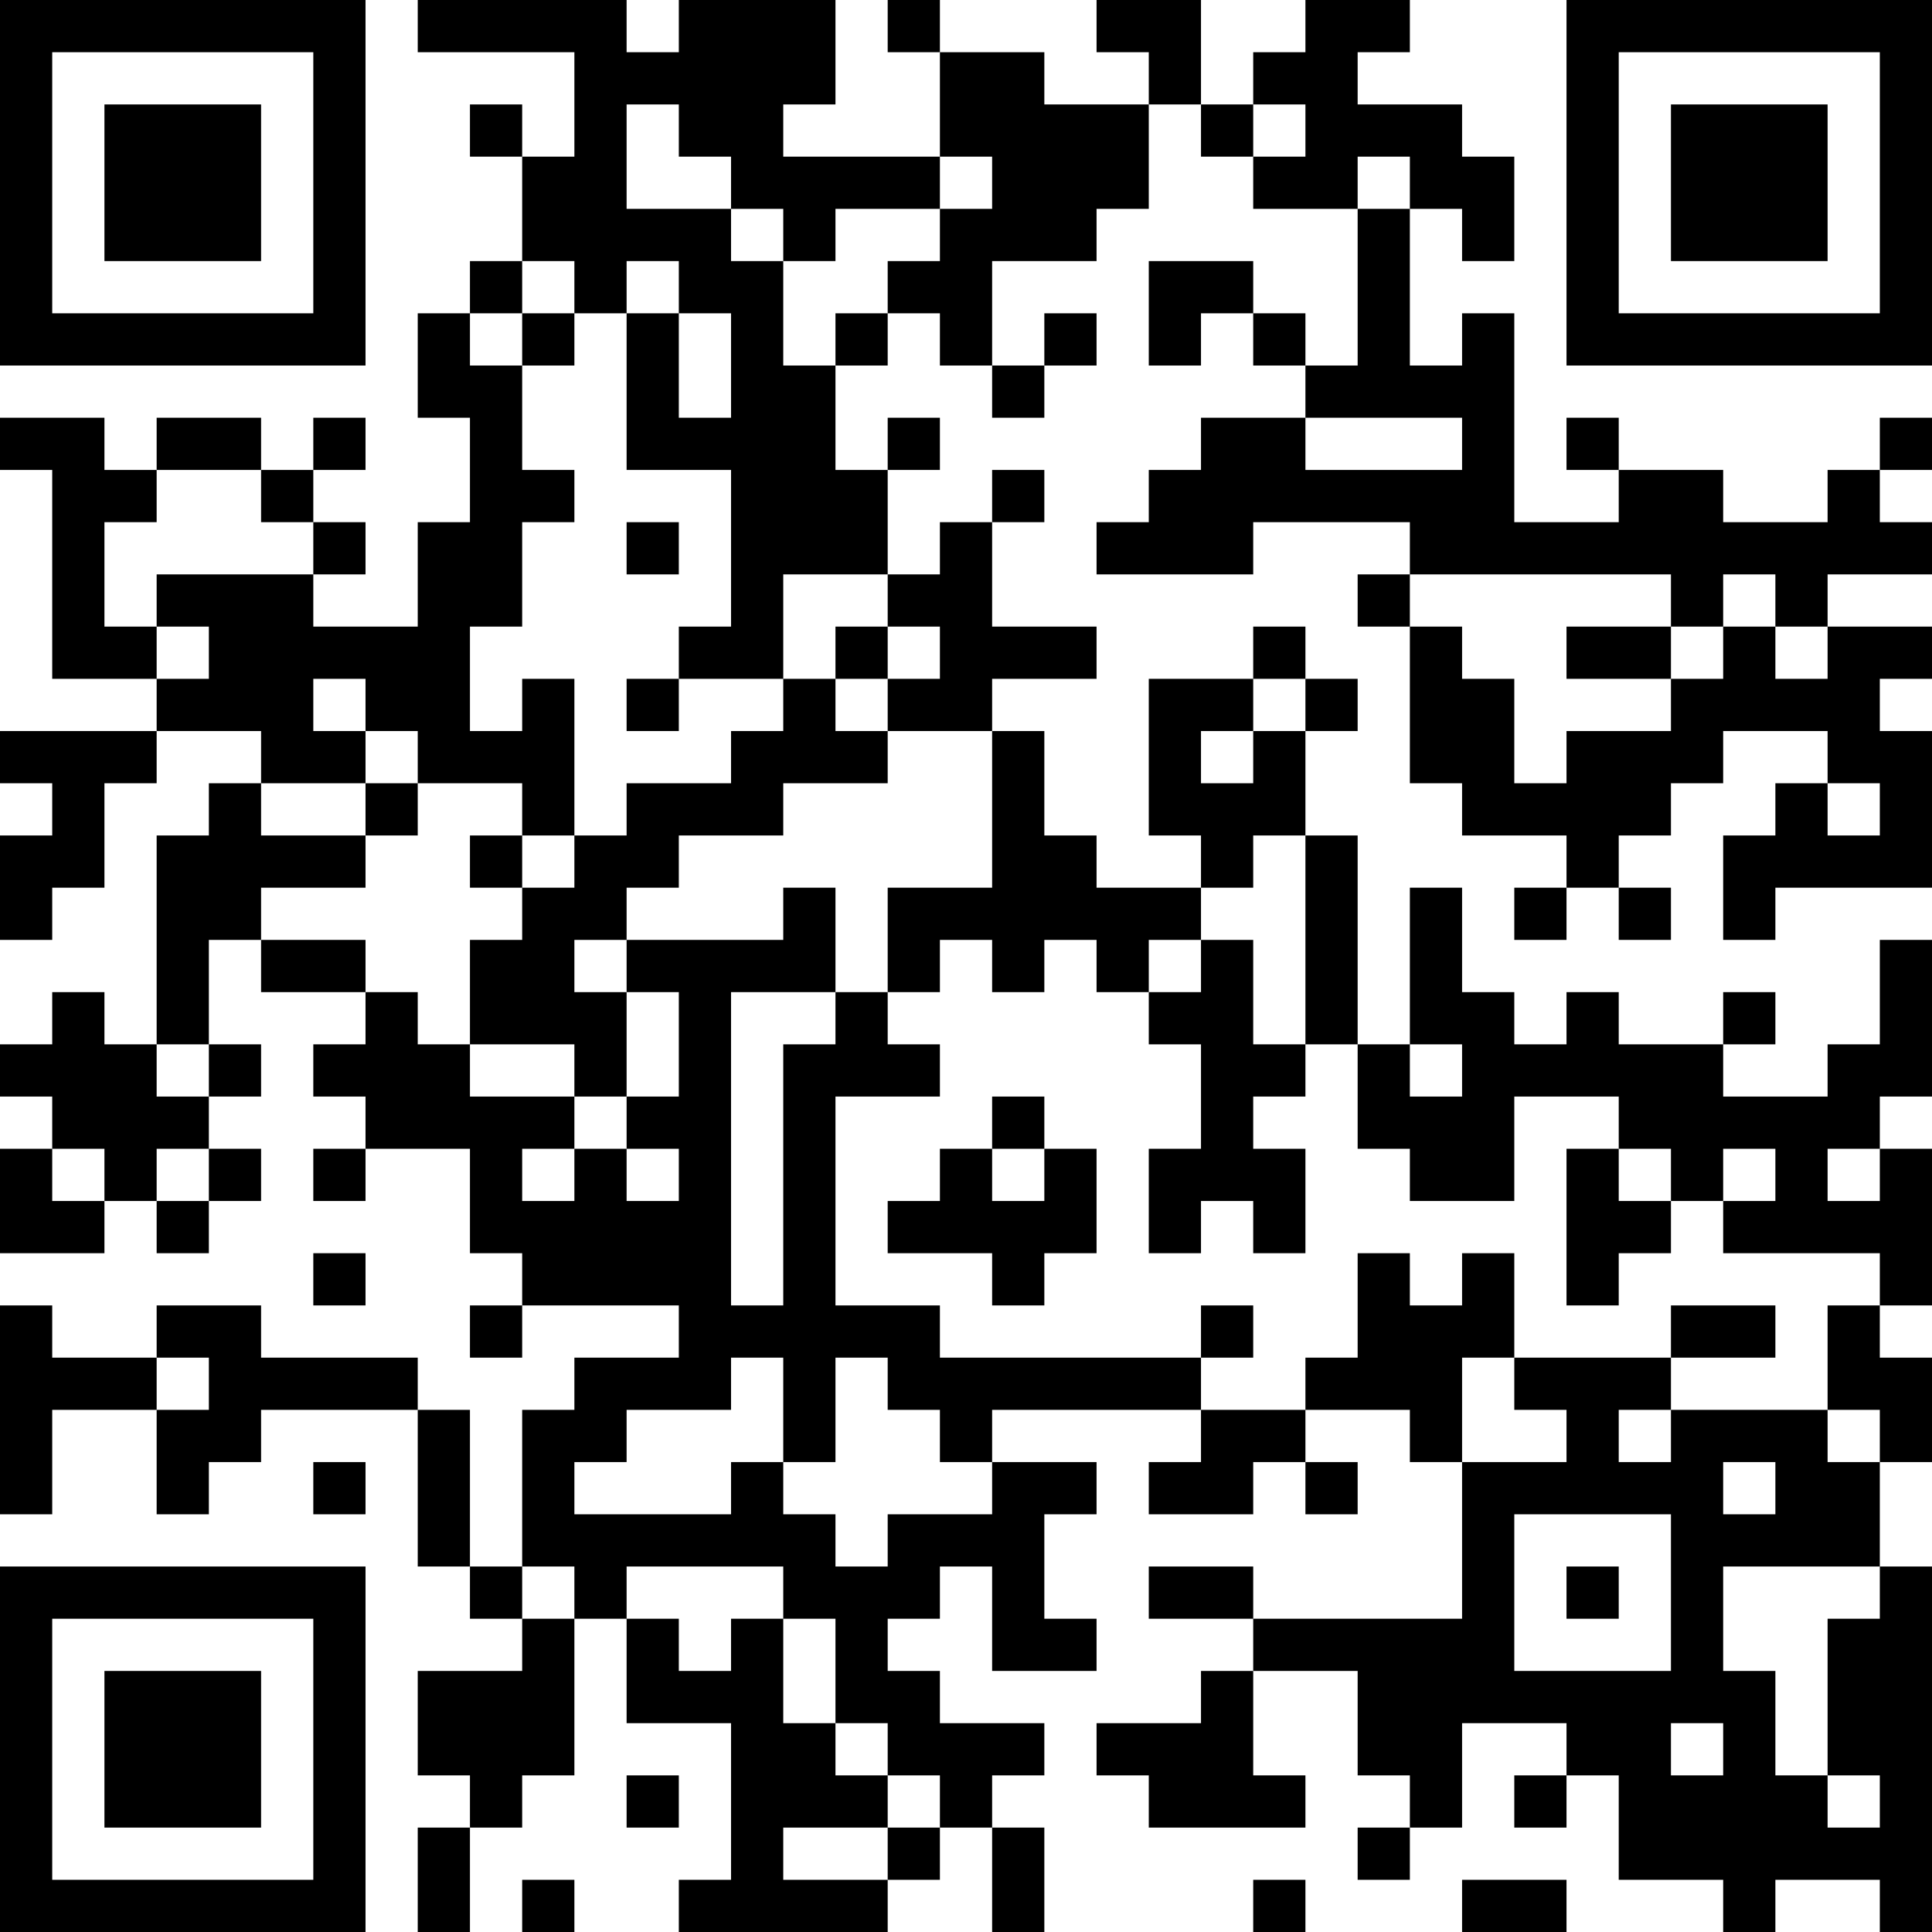 <?xml version="1.0" encoding="UTF-8"?>
<svg xmlns="http://www.w3.org/2000/svg" version="1.1" width="400" height="400" viewBox="0 0 400 400"><rect x="0" y="0" width="400" height="400" fill="#ffffff"/><g transform="scale(10.811)"><g transform="translate(0,0)"><path fill-rule="evenodd" d="M8 0L8 1L11 1L11 3L10 3L10 2L9 2L9 3L10 3L10 5L9 5L9 6L8 6L8 8L9 8L9 10L8 10L8 12L6 12L6 11L7 11L7 10L6 10L6 9L7 9L7 8L6 8L6 9L5 9L5 8L3 8L3 9L2 9L2 8L0 8L0 9L1 9L1 13L3 13L3 14L0 14L0 15L1 15L1 16L0 16L0 18L1 18L1 17L2 17L2 15L3 15L3 14L5 14L5 15L4 15L4 16L3 16L3 20L2 20L2 19L1 19L1 20L0 20L0 21L1 21L1 22L0 22L0 24L2 24L2 23L3 23L3 24L4 24L4 23L5 23L5 22L4 22L4 21L5 21L5 20L4 20L4 18L5 18L5 19L7 19L7 20L6 20L6 21L7 21L7 22L6 22L6 23L7 23L7 22L9 22L9 24L10 24L10 25L9 25L9 26L10 26L10 25L13 25L13 26L11 26L11 27L10 27L10 30L9 30L9 27L8 27L8 26L5 26L5 25L3 25L3 26L1 26L1 25L0 25L0 29L1 29L1 27L3 27L3 29L4 29L4 28L5 28L5 27L8 27L8 30L9 30L9 31L10 31L10 32L8 32L8 34L9 34L9 35L8 35L8 37L9 37L9 35L10 35L10 34L11 34L11 31L12 31L12 33L14 33L14 36L13 36L13 37L17 37L17 36L18 36L18 35L19 35L19 37L20 37L20 35L19 35L19 34L20 34L20 33L18 33L18 32L17 32L17 31L18 31L18 30L19 30L19 32L21 32L21 31L20 31L20 29L21 29L21 28L19 28L19 27L23 27L23 28L22 28L22 29L24 29L24 28L25 28L25 29L26 29L26 28L25 28L25 27L27 27L27 28L28 28L28 31L24 31L24 30L22 30L22 31L24 31L24 32L23 32L23 33L21 33L21 34L22 34L22 35L25 35L25 34L24 34L24 32L26 32L26 34L27 34L27 35L26 35L26 36L27 36L27 35L28 35L28 33L30 33L30 34L29 34L29 35L30 35L30 34L31 34L31 36L33 36L33 37L34 37L34 36L36 36L36 37L37 37L37 30L36 30L36 28L37 28L37 26L36 26L36 25L37 25L37 22L36 22L36 21L37 21L37 18L36 18L36 20L35 20L35 21L33 21L33 20L34 20L34 19L33 19L33 20L31 20L31 19L30 19L30 20L29 20L29 19L28 19L28 17L27 17L27 20L26 20L26 16L25 16L25 14L26 14L26 13L25 13L25 12L24 12L24 13L22 13L22 16L23 16L23 17L21 17L21 16L20 16L20 14L19 14L19 13L21 13L21 12L19 12L19 10L20 10L20 9L19 9L19 10L18 10L18 11L17 11L17 9L18 9L18 8L17 8L17 9L16 9L16 7L17 7L17 6L18 6L18 7L19 7L19 8L20 8L20 7L21 7L21 6L20 6L20 7L19 7L19 5L21 5L21 4L22 4L22 2L23 2L23 3L24 3L24 4L26 4L26 7L25 7L25 6L24 6L24 5L22 5L22 7L23 7L23 6L24 6L24 7L25 7L25 8L23 8L23 9L22 9L22 10L21 10L21 11L24 11L24 10L27 10L27 11L26 11L26 12L27 12L27 15L28 15L28 16L30 16L30 17L29 17L29 18L30 18L30 17L31 17L31 18L32 18L32 17L31 17L31 16L32 16L32 15L33 15L33 14L35 14L35 15L34 15L34 16L33 16L33 18L34 18L34 17L37 17L37 14L36 14L36 13L37 13L37 12L35 12L35 11L37 11L37 10L36 10L36 9L37 9L37 8L36 8L36 9L35 9L35 10L33 10L33 9L31 9L31 8L30 8L30 9L31 9L31 10L29 10L29 6L28 6L28 7L27 7L27 4L28 4L28 5L29 5L29 3L28 3L28 2L26 2L26 1L27 1L27 0L25 0L25 1L24 1L24 2L23 2L23 0L21 0L21 1L22 1L22 2L20 2L20 1L18 1L18 0L17 0L17 1L18 1L18 3L15 3L15 2L16 2L16 0L13 0L13 1L12 1L12 0ZM12 2L12 4L14 4L14 5L15 5L15 7L16 7L16 6L17 6L17 5L18 5L18 4L19 4L19 3L18 3L18 4L16 4L16 5L15 5L15 4L14 4L14 3L13 3L13 2ZM24 2L24 3L25 3L25 2ZM26 3L26 4L27 4L27 3ZM10 5L10 6L9 6L9 7L10 7L10 9L11 9L11 10L10 10L10 12L9 12L9 14L10 14L10 13L11 13L11 16L10 16L10 15L8 15L8 14L7 14L7 13L6 13L6 14L7 14L7 15L5 15L5 16L7 16L7 17L5 17L5 18L7 18L7 19L8 19L8 20L9 20L9 21L11 21L11 22L10 22L10 23L11 23L11 22L12 22L12 23L13 23L13 22L12 22L12 21L13 21L13 19L12 19L12 18L15 18L15 17L16 17L16 19L14 19L14 25L15 25L15 20L16 20L16 19L17 19L17 20L18 20L18 21L16 21L16 25L18 25L18 26L23 26L23 27L25 27L25 26L26 26L26 24L27 24L27 25L28 25L28 24L29 24L29 26L28 26L28 28L30 28L30 27L29 27L29 26L32 26L32 27L31 27L31 28L32 28L32 27L35 27L35 28L36 28L36 27L35 27L35 25L36 25L36 24L33 24L33 23L34 23L34 22L33 22L33 23L32 23L32 22L31 22L31 21L29 21L29 23L27 23L27 22L26 22L26 20L25 20L25 16L24 16L24 17L23 17L23 18L22 18L22 19L21 19L21 18L20 18L20 19L19 19L19 18L18 18L18 19L17 19L17 17L19 17L19 14L17 14L17 13L18 13L18 12L17 12L17 11L15 11L15 13L13 13L13 12L14 12L14 9L12 9L12 6L13 6L13 8L14 8L14 6L13 6L13 5L12 5L12 6L11 6L11 5ZM10 6L10 7L11 7L11 6ZM25 8L25 9L28 9L28 8ZM3 9L3 10L2 10L2 12L3 12L3 13L4 13L4 12L3 12L3 11L6 11L6 10L5 10L5 9ZM12 10L12 11L13 11L13 10ZM27 11L27 12L28 12L28 13L29 13L29 15L30 15L30 14L32 14L32 13L33 13L33 12L34 12L34 13L35 13L35 12L34 12L34 11L33 11L33 12L32 12L32 11ZM16 12L16 13L15 13L15 14L14 14L14 15L12 15L12 16L11 16L11 17L10 17L10 16L9 16L9 17L10 17L10 18L9 18L9 20L11 20L11 21L12 21L12 19L11 19L11 18L12 18L12 17L13 17L13 16L15 16L15 15L17 15L17 14L16 14L16 13L17 13L17 12ZM30 12L30 13L32 13L32 12ZM12 13L12 14L13 14L13 13ZM24 13L24 14L23 14L23 15L24 15L24 14L25 14L25 13ZM7 15L7 16L8 16L8 15ZM35 15L35 16L36 16L36 15ZM23 18L23 19L22 19L22 20L23 20L23 22L22 22L22 24L23 24L23 23L24 23L24 24L25 24L25 22L24 22L24 21L25 21L25 20L24 20L24 18ZM3 20L3 21L4 21L4 20ZM27 20L27 21L28 21L28 20ZM19 21L19 22L18 22L18 23L17 23L17 24L19 24L19 25L20 25L20 24L21 24L21 22L20 22L20 21ZM1 22L1 23L2 23L2 22ZM3 22L3 23L4 23L4 22ZM19 22L19 23L20 23L20 22ZM30 22L30 25L31 25L31 24L32 24L32 23L31 23L31 22ZM35 22L35 23L36 23L36 22ZM6 24L6 25L7 25L7 24ZM23 25L23 26L24 26L24 25ZM32 25L32 26L34 26L34 25ZM3 26L3 27L4 27L4 26ZM14 26L14 27L12 27L12 28L11 28L11 29L14 29L14 28L15 28L15 29L16 29L16 30L17 30L17 29L19 29L19 28L18 28L18 27L17 27L17 26L16 26L16 28L15 28L15 26ZM6 28L6 29L7 29L7 28ZM33 28L33 29L34 29L34 28ZM29 29L29 32L32 32L32 29ZM10 30L10 31L11 31L11 30ZM12 30L12 31L13 31L13 32L14 32L14 31L15 31L15 33L16 33L16 34L17 34L17 35L15 35L15 36L17 36L17 35L18 35L18 34L17 34L17 33L16 33L16 31L15 31L15 30ZM30 30L30 31L31 31L31 30ZM33 30L33 32L34 32L34 34L35 34L35 35L36 35L36 34L35 34L35 31L36 31L36 30ZM32 33L32 34L33 34L33 33ZM12 34L12 35L13 35L13 34ZM10 36L10 37L11 37L11 36ZM24 36L24 37L25 37L25 36ZM28 36L28 37L30 37L30 36ZM0 0L0 7L7 7L7 0ZM1 1L1 6L6 6L6 1ZM2 2L2 5L5 5L5 2ZM30 0L30 7L37 7L37 0ZM31 1L31 6L36 6L36 1ZM32 2L32 5L35 5L35 2ZM0 30L0 37L7 37L7 30ZM1 31L1 36L6 36L6 31ZM2 32L2 35L5 35L5 32Z" fill="#000000"/></g></g></svg>
